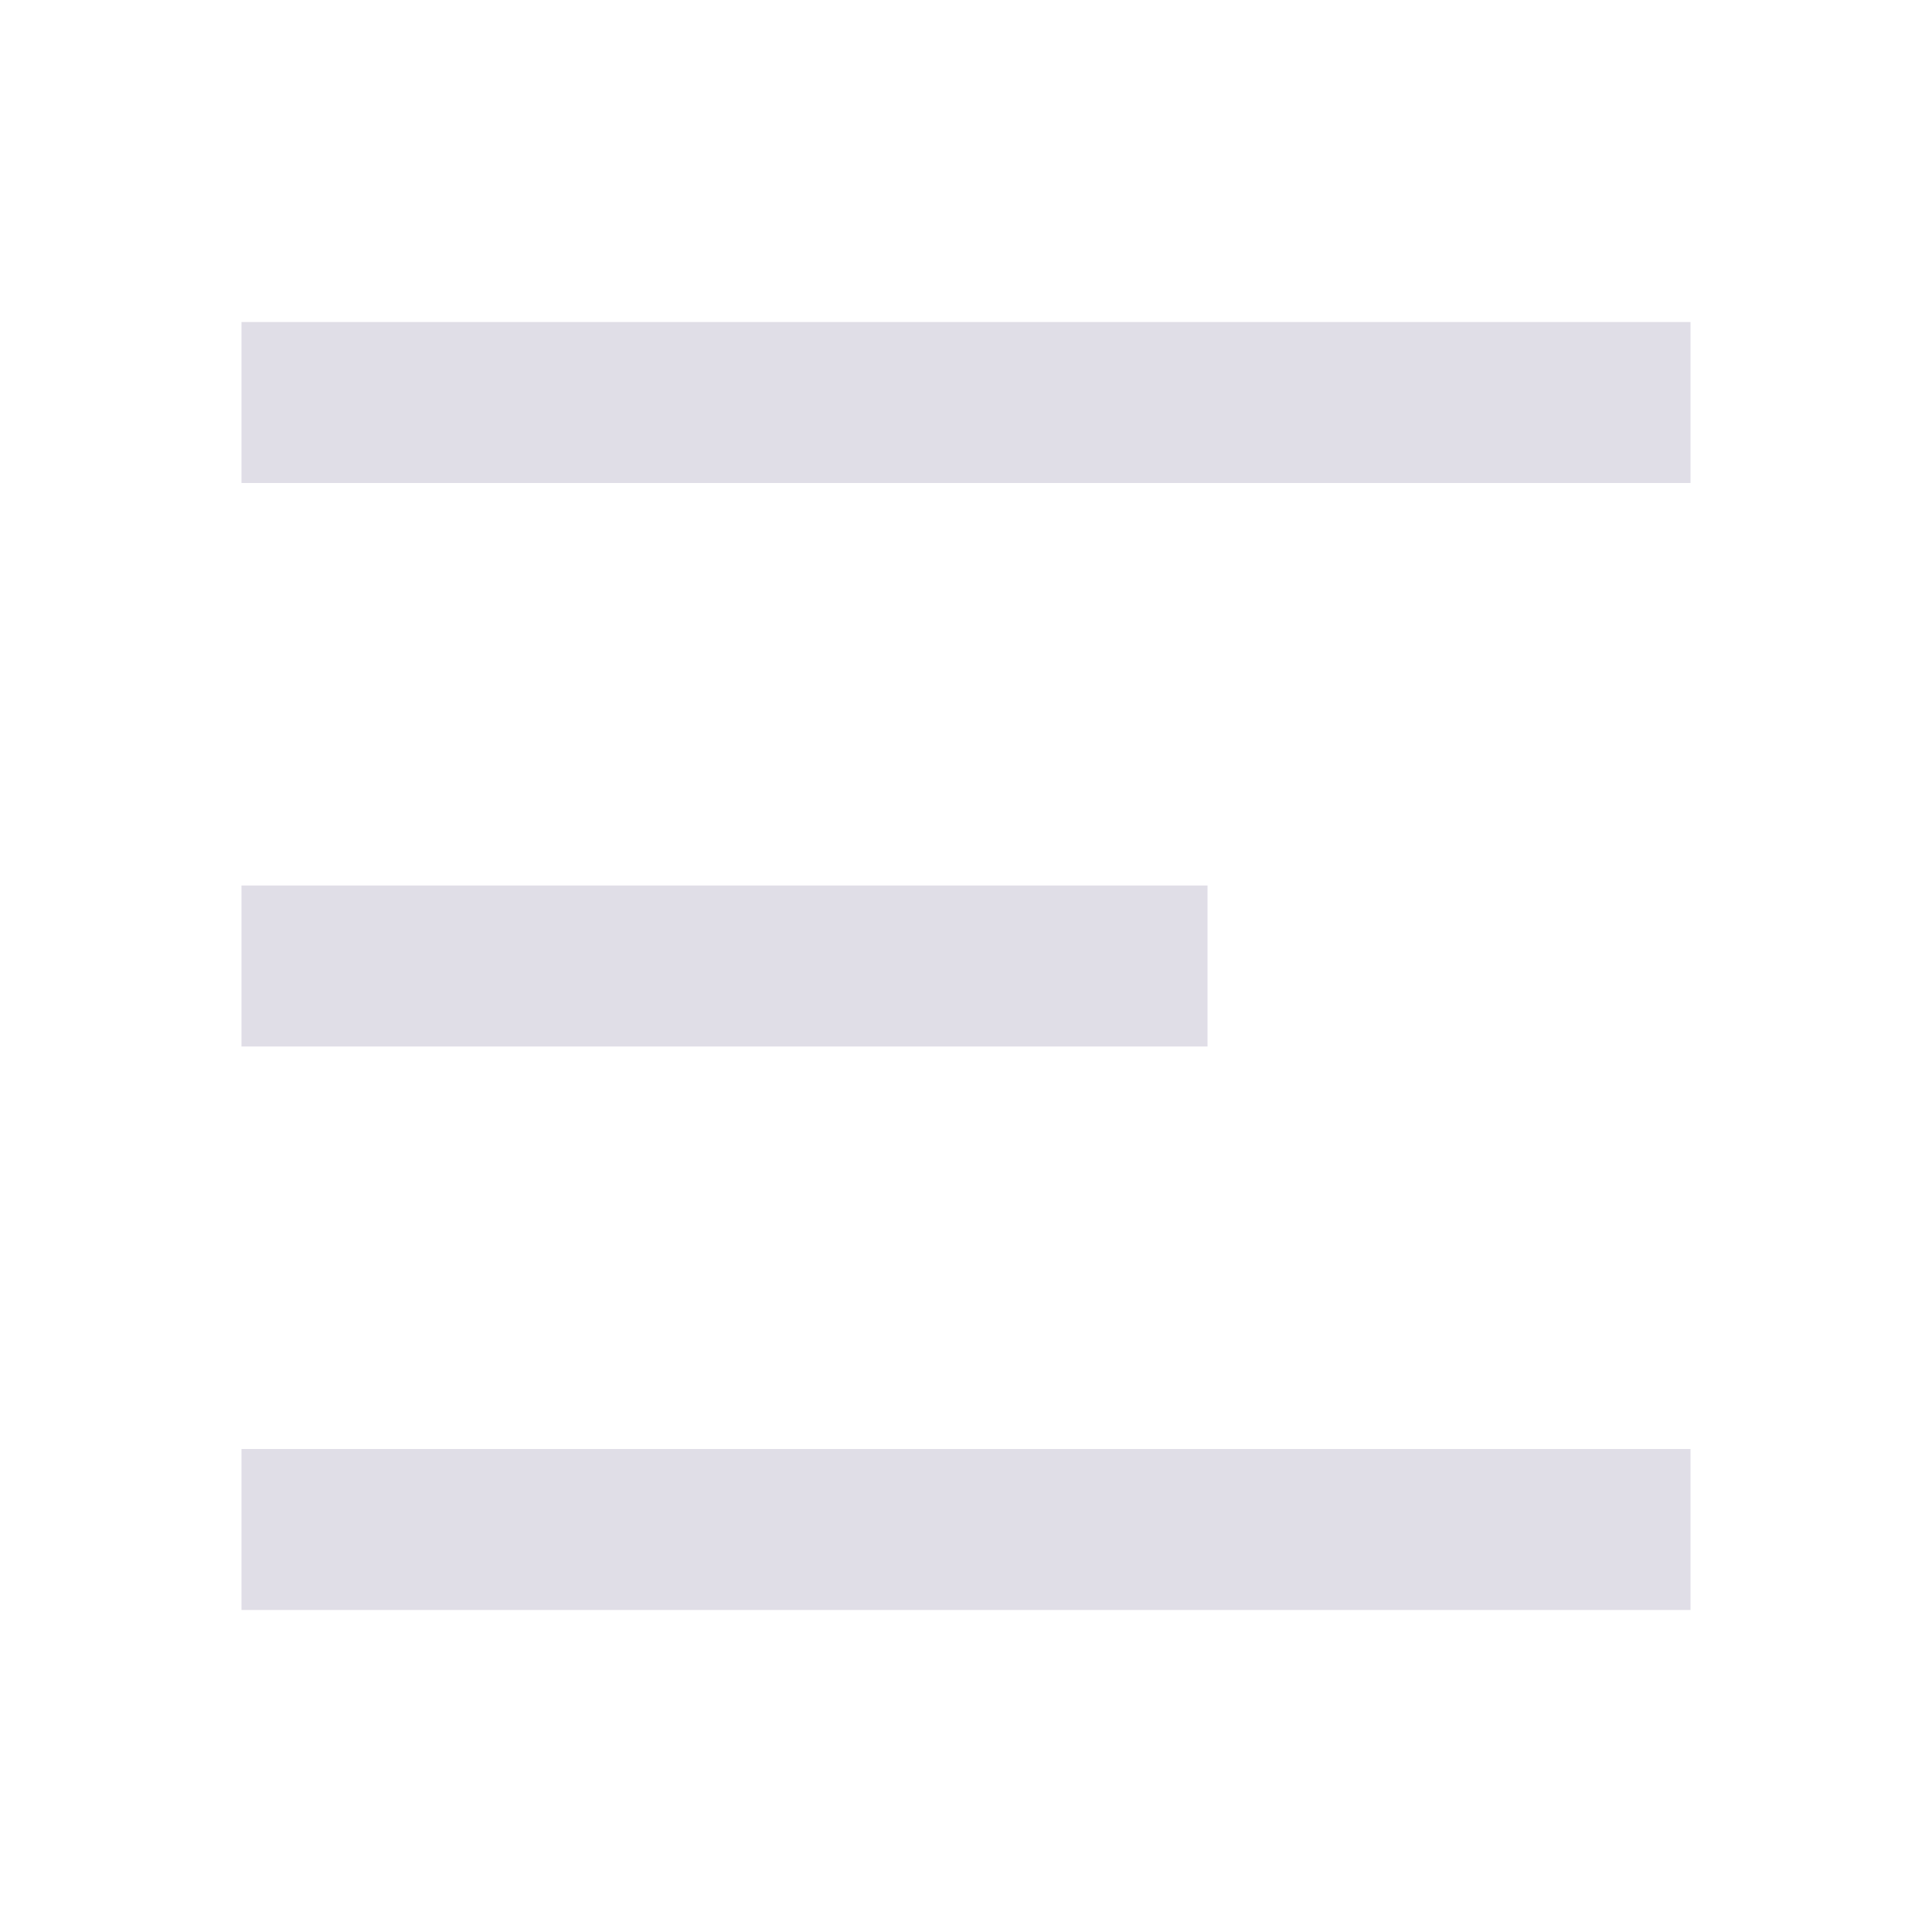 <svg width="24" height="24" viewBox="0 0 24 24" fill="none" xmlns="http://www.w3.org/2000/svg">
<g clip-path="url(#clip0_428_159)">
<path d="M3 4H21V6H3V4ZM3 11H15V13H3V11ZM3 18H21V20H3V18Z" fill="#E0DEE7"/>
</g>
<defs>
<clipPath id="clip0_428_159">
<rect width="24" height="24" fill="white"/>
</clipPath>
</defs>
</svg>

